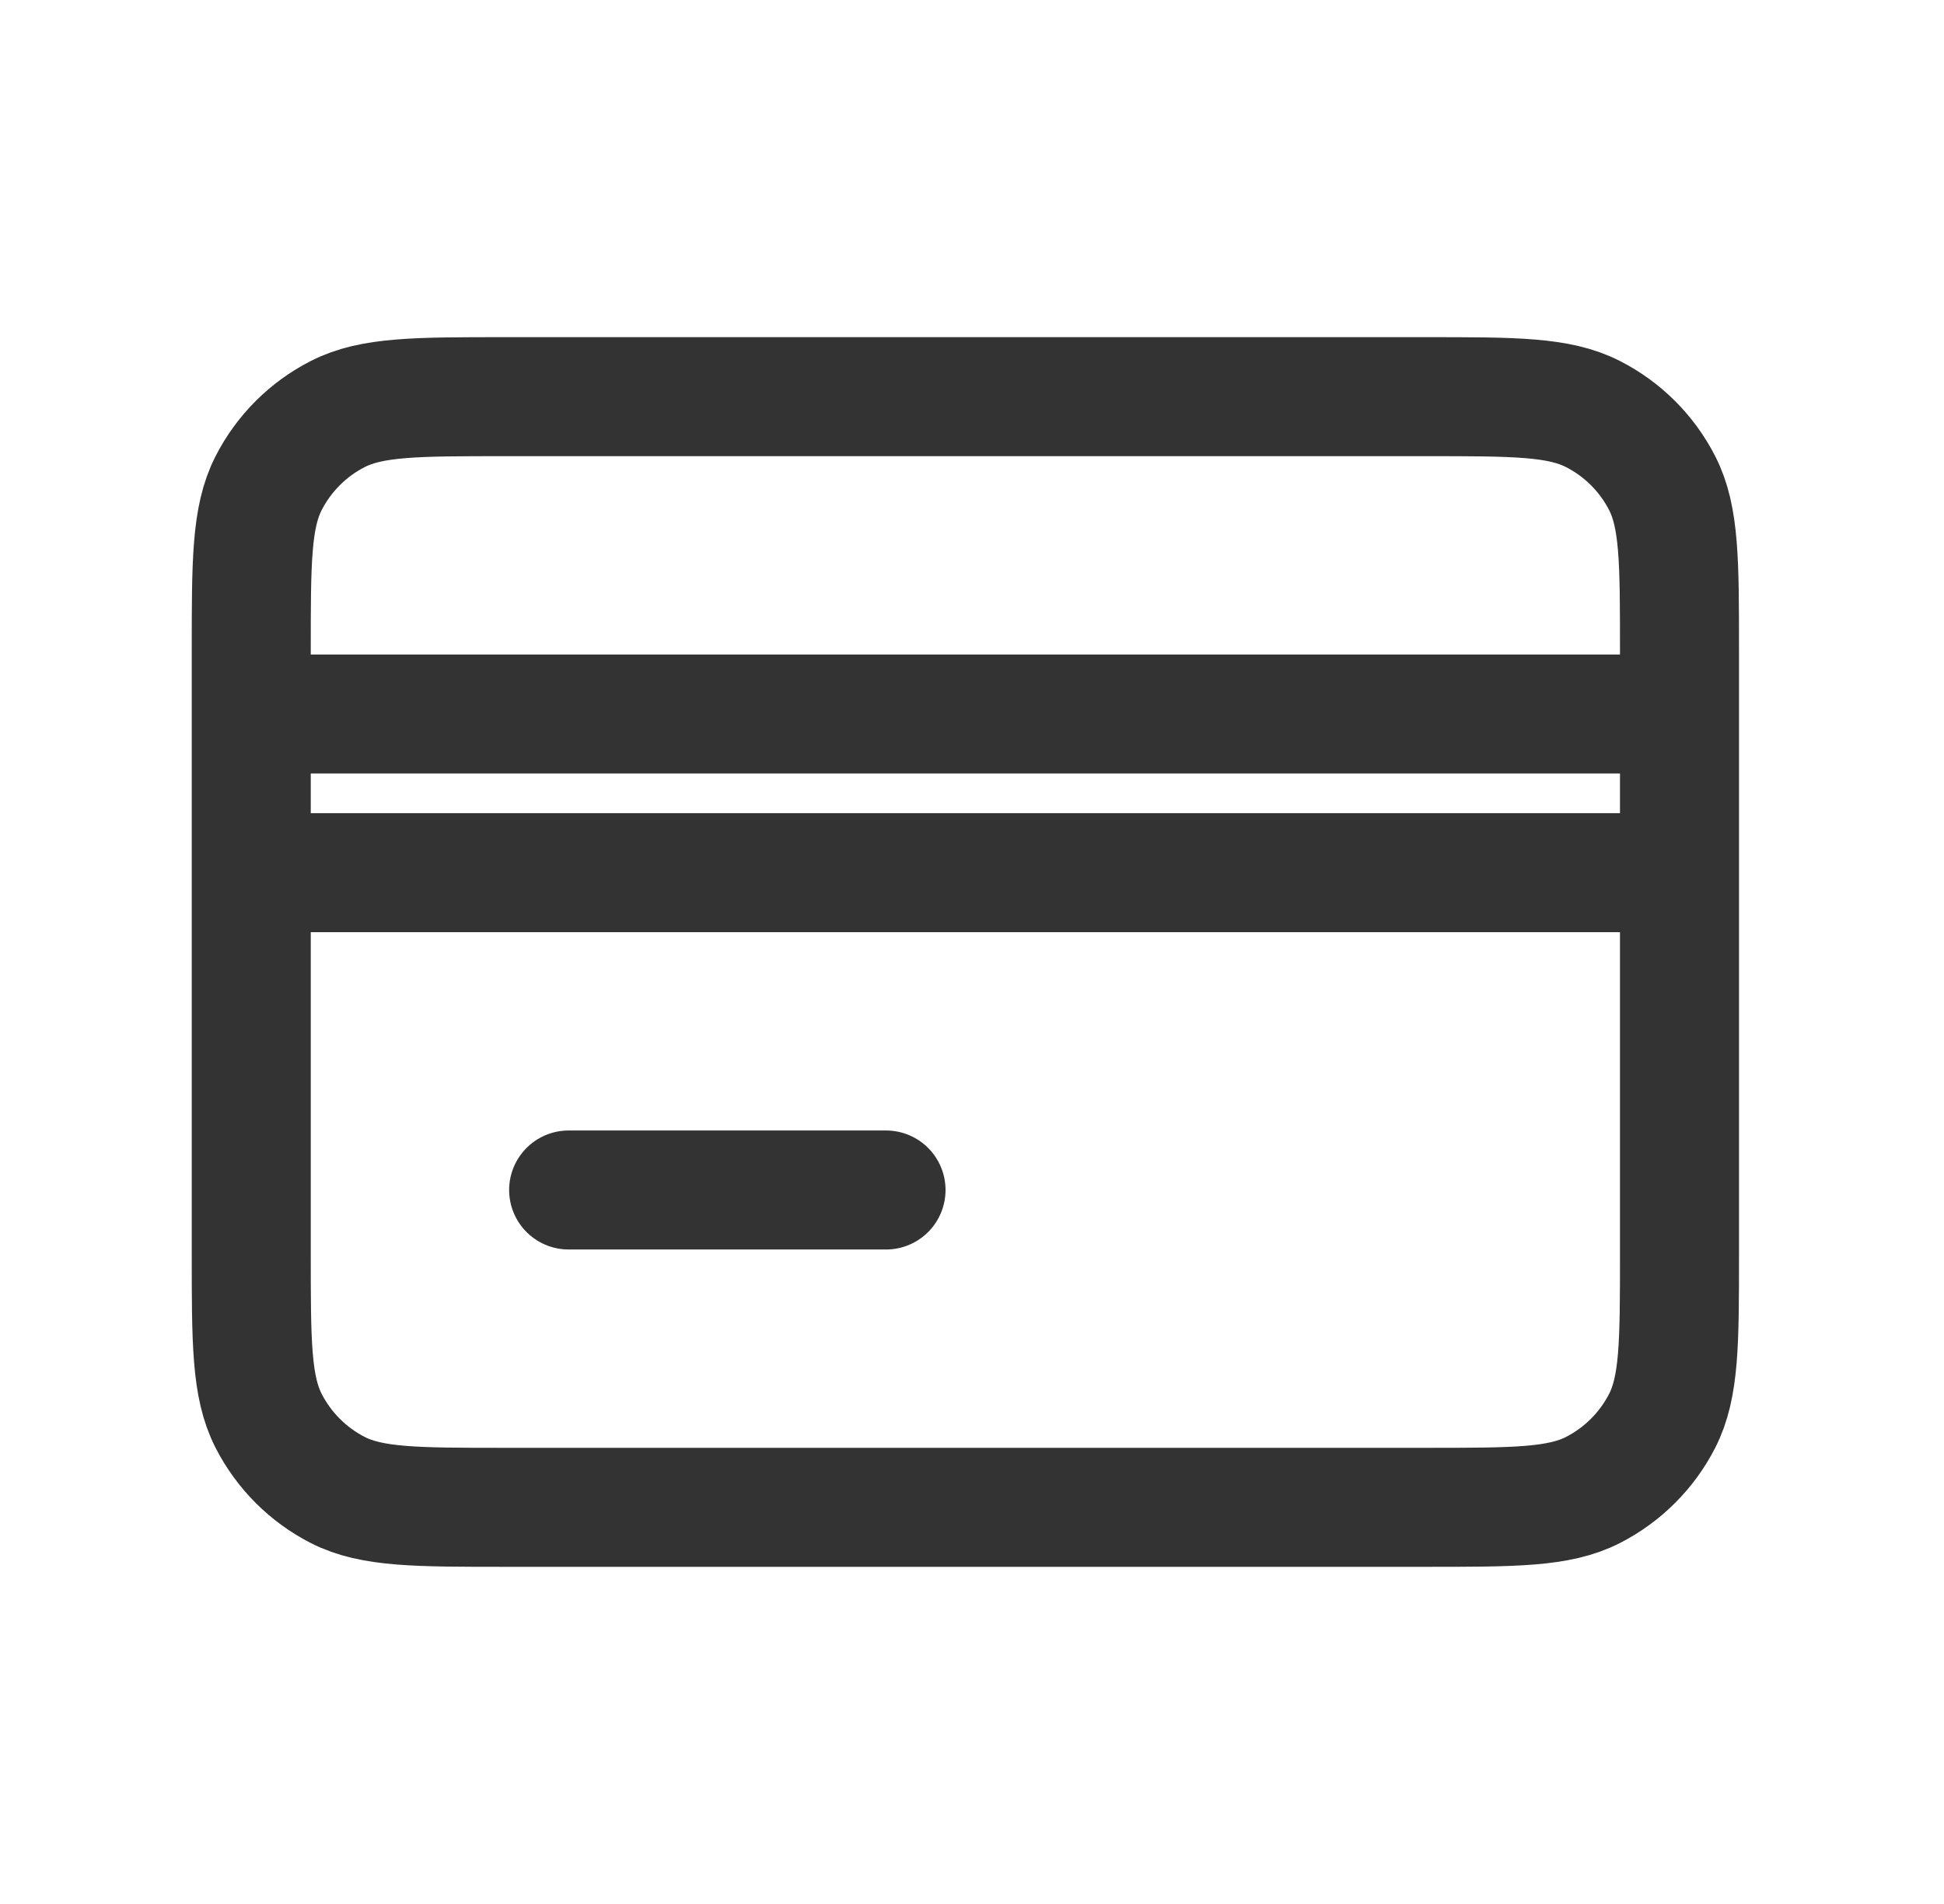 <svg xmlns="http://www.w3.org/2000/svg" width="49" height="48" viewBox="0 0 49 48" fill="none"><path d="M6.333 22V31.6C6.333 33.841 6.333 34.96 6.769 35.816C7.153 36.568 7.764 37.181 8.517 37.565C9.372 38 10.491 38 12.727 38H35.94C38.175 38 39.293 38 40.148 37.565C40.901 37.181 41.514 36.568 41.898 35.816C42.333 34.961 42.333 33.843 42.333 31.607V22M6.333 22V18M6.333 22H42.333M6.333 18V16.4C6.333 14.16 6.333 13.039 6.769 12.184C7.153 11.431 7.764 10.819 8.517 10.436C9.373 10 10.494 10 12.734 10H35.934C38.174 10 39.292 10 40.148 10.436C40.901 10.819 41.514 11.431 41.898 12.184C42.333 13.038 42.333 14.158 42.333 16.394V18M6.333 18H42.333M14.333 30H22.333M42.333 22V18" stroke="#333333" stroke-width="3" stroke-linecap="round" stroke-linejoin="round"></path></svg>